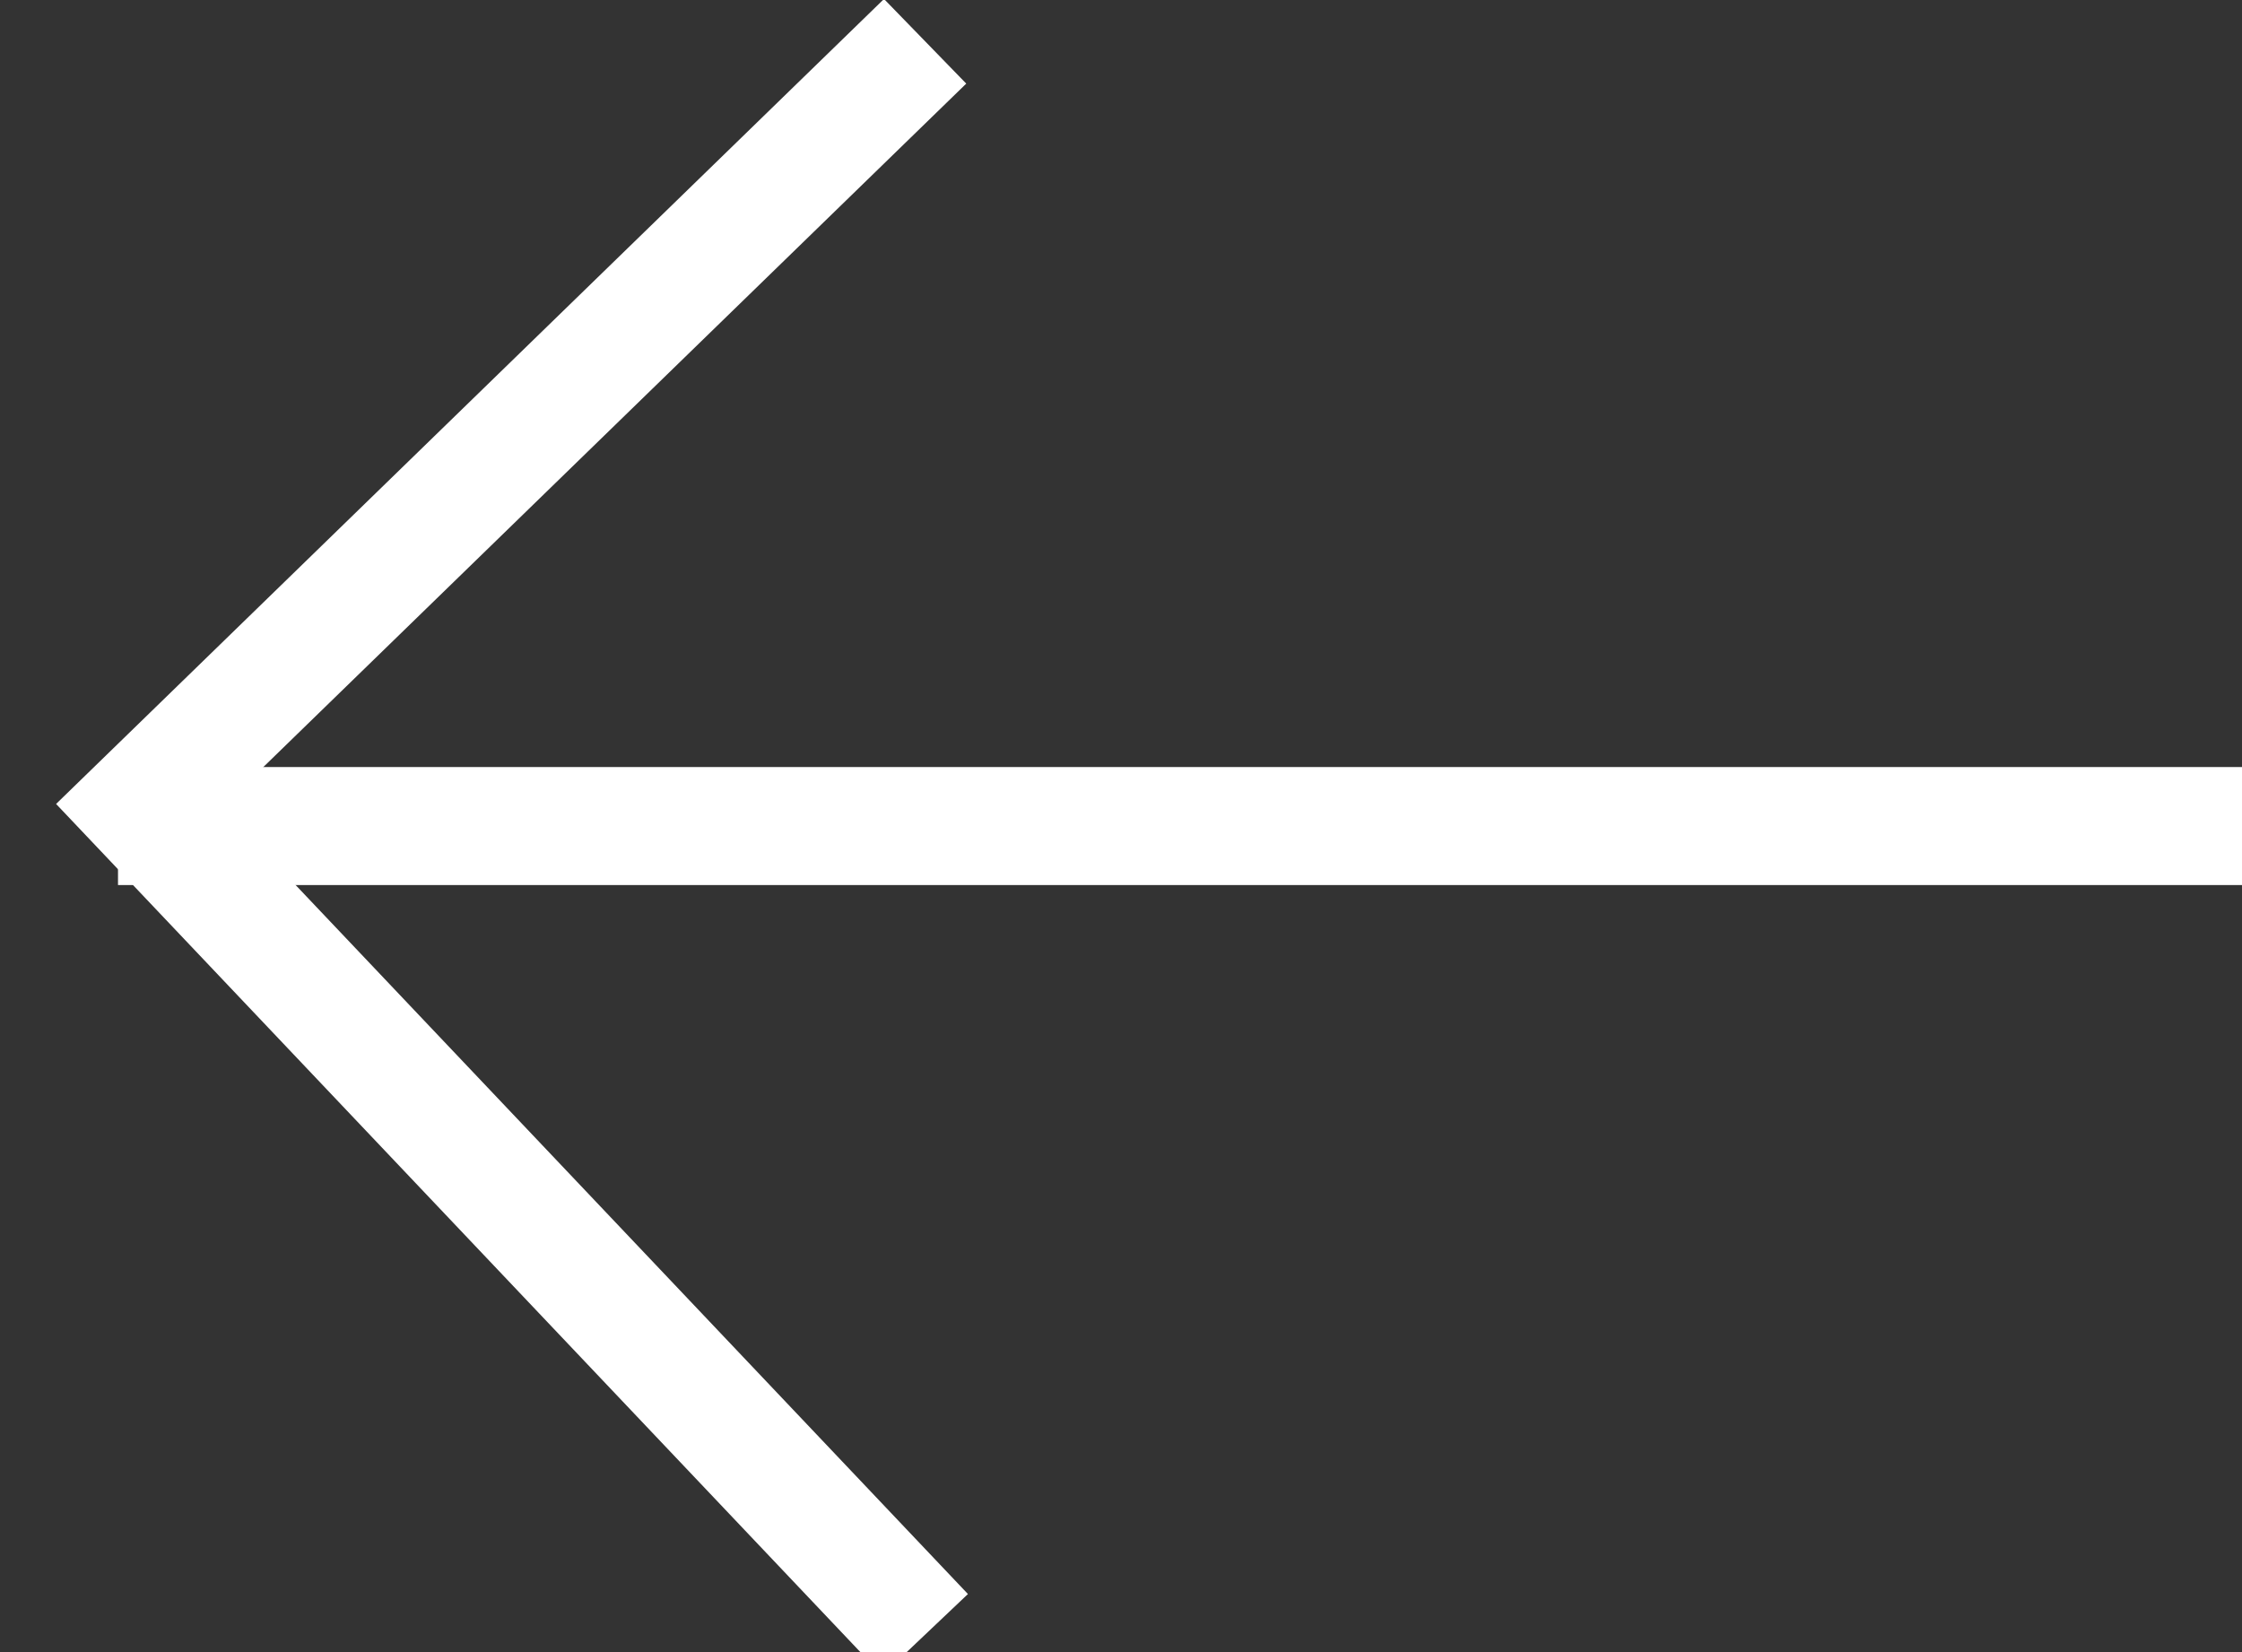 <?xml version="1.0" encoding="UTF-8"?>
<svg width="19px" height="14px" viewBox="0 0 19 14" version="1.1" xmlns="http://www.w3.org/2000/svg" xmlns:xlink="http://www.w3.org/1999/xlink">
    <rect x="0" y="0" width="19" height="14" fill="#333333" stroke="none"/>
    <!-- Generator: Sketch 51.2 (57519) - http://www.bohemiancoding.com/sketch -->
    <title>Icons/arrow right</title>
    <desc>Created with Sketch.</desc>
    <defs></defs>
    <g id="Symbols" stroke="none" stroke-width="1" fill="none" fill-rule="evenodd">
        <g id="Buttons/continue-shopping-blue" transform="translate(-15, -12)" stroke="#FFFFFF">
            <g id="Icons/arrow-right-white" transform="translate(25, 19) scale(-1, 1) translate(-25, -19) translate(16, 12)">
                <polyline id="Path-5" points="11.16 0.35 17.822 6.827 11.16 13.852"></polyline>
                <path d="M18,7 L0,7" id="Path-6"></path>
            </g>
        </g>
    </g>
</svg>